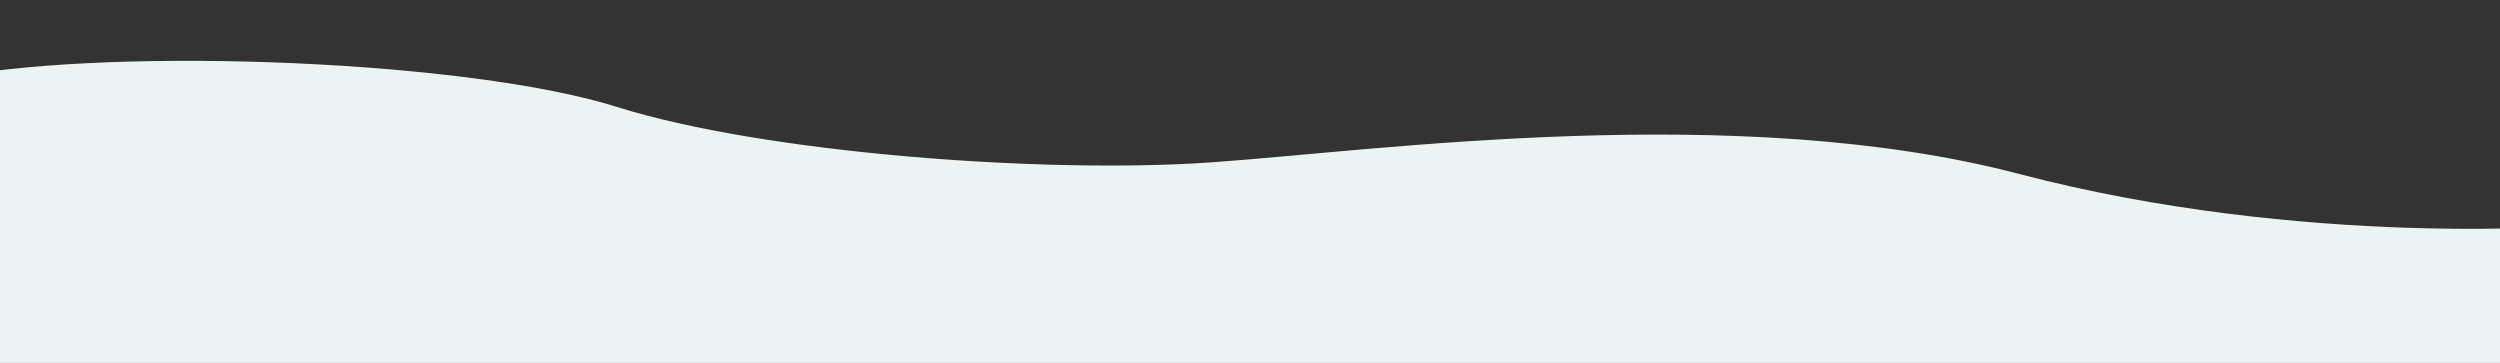 <?xml version="1.0" encoding="UTF-8"?>
<svg id="_レイヤー_2" data-name="レイヤー 2" xmlns="http://www.w3.org/2000/svg" xmlns:xlink="http://www.w3.org/1999/xlink" viewBox="0 0 1440 209">
  <rect x="0" y="0" width="1440" height="209" fill="#333333" stroke="none"/>
  <defs>
    <style>
      .cls-1 {
        fill: none;
      }

      .cls-2 {
        fill: #ecf3f2;
      }

      .cls-3 {
        clip-path: url(#clippath);
      }
    </style>
    <clipPath id="clippath">
      <rect class="cls-1" width="1440" height="209"/>
    </clipPath>
  </defs>
  <g id="_レイヤー_1-2" data-name="レイヤー 1">
    <g class="cls-3">
      <g id="_マスクグループ_7" data-name="マスクグループ 7">
        <path id="_パス_6468" data-name="パス 6468" class="cls-2" d="M-25.82,44.22c95.95-17.33,296.19-9.33,381.02,17.33s246.13,38.67,342.08,32,303.14-36,465.84,6.67,324,30.67,332.35,28,382.41,282,0,376-1529.62,0-1529.62,0L-25.82,44.22Z"/>
      </g>
    </g>
  </g>
</svg>